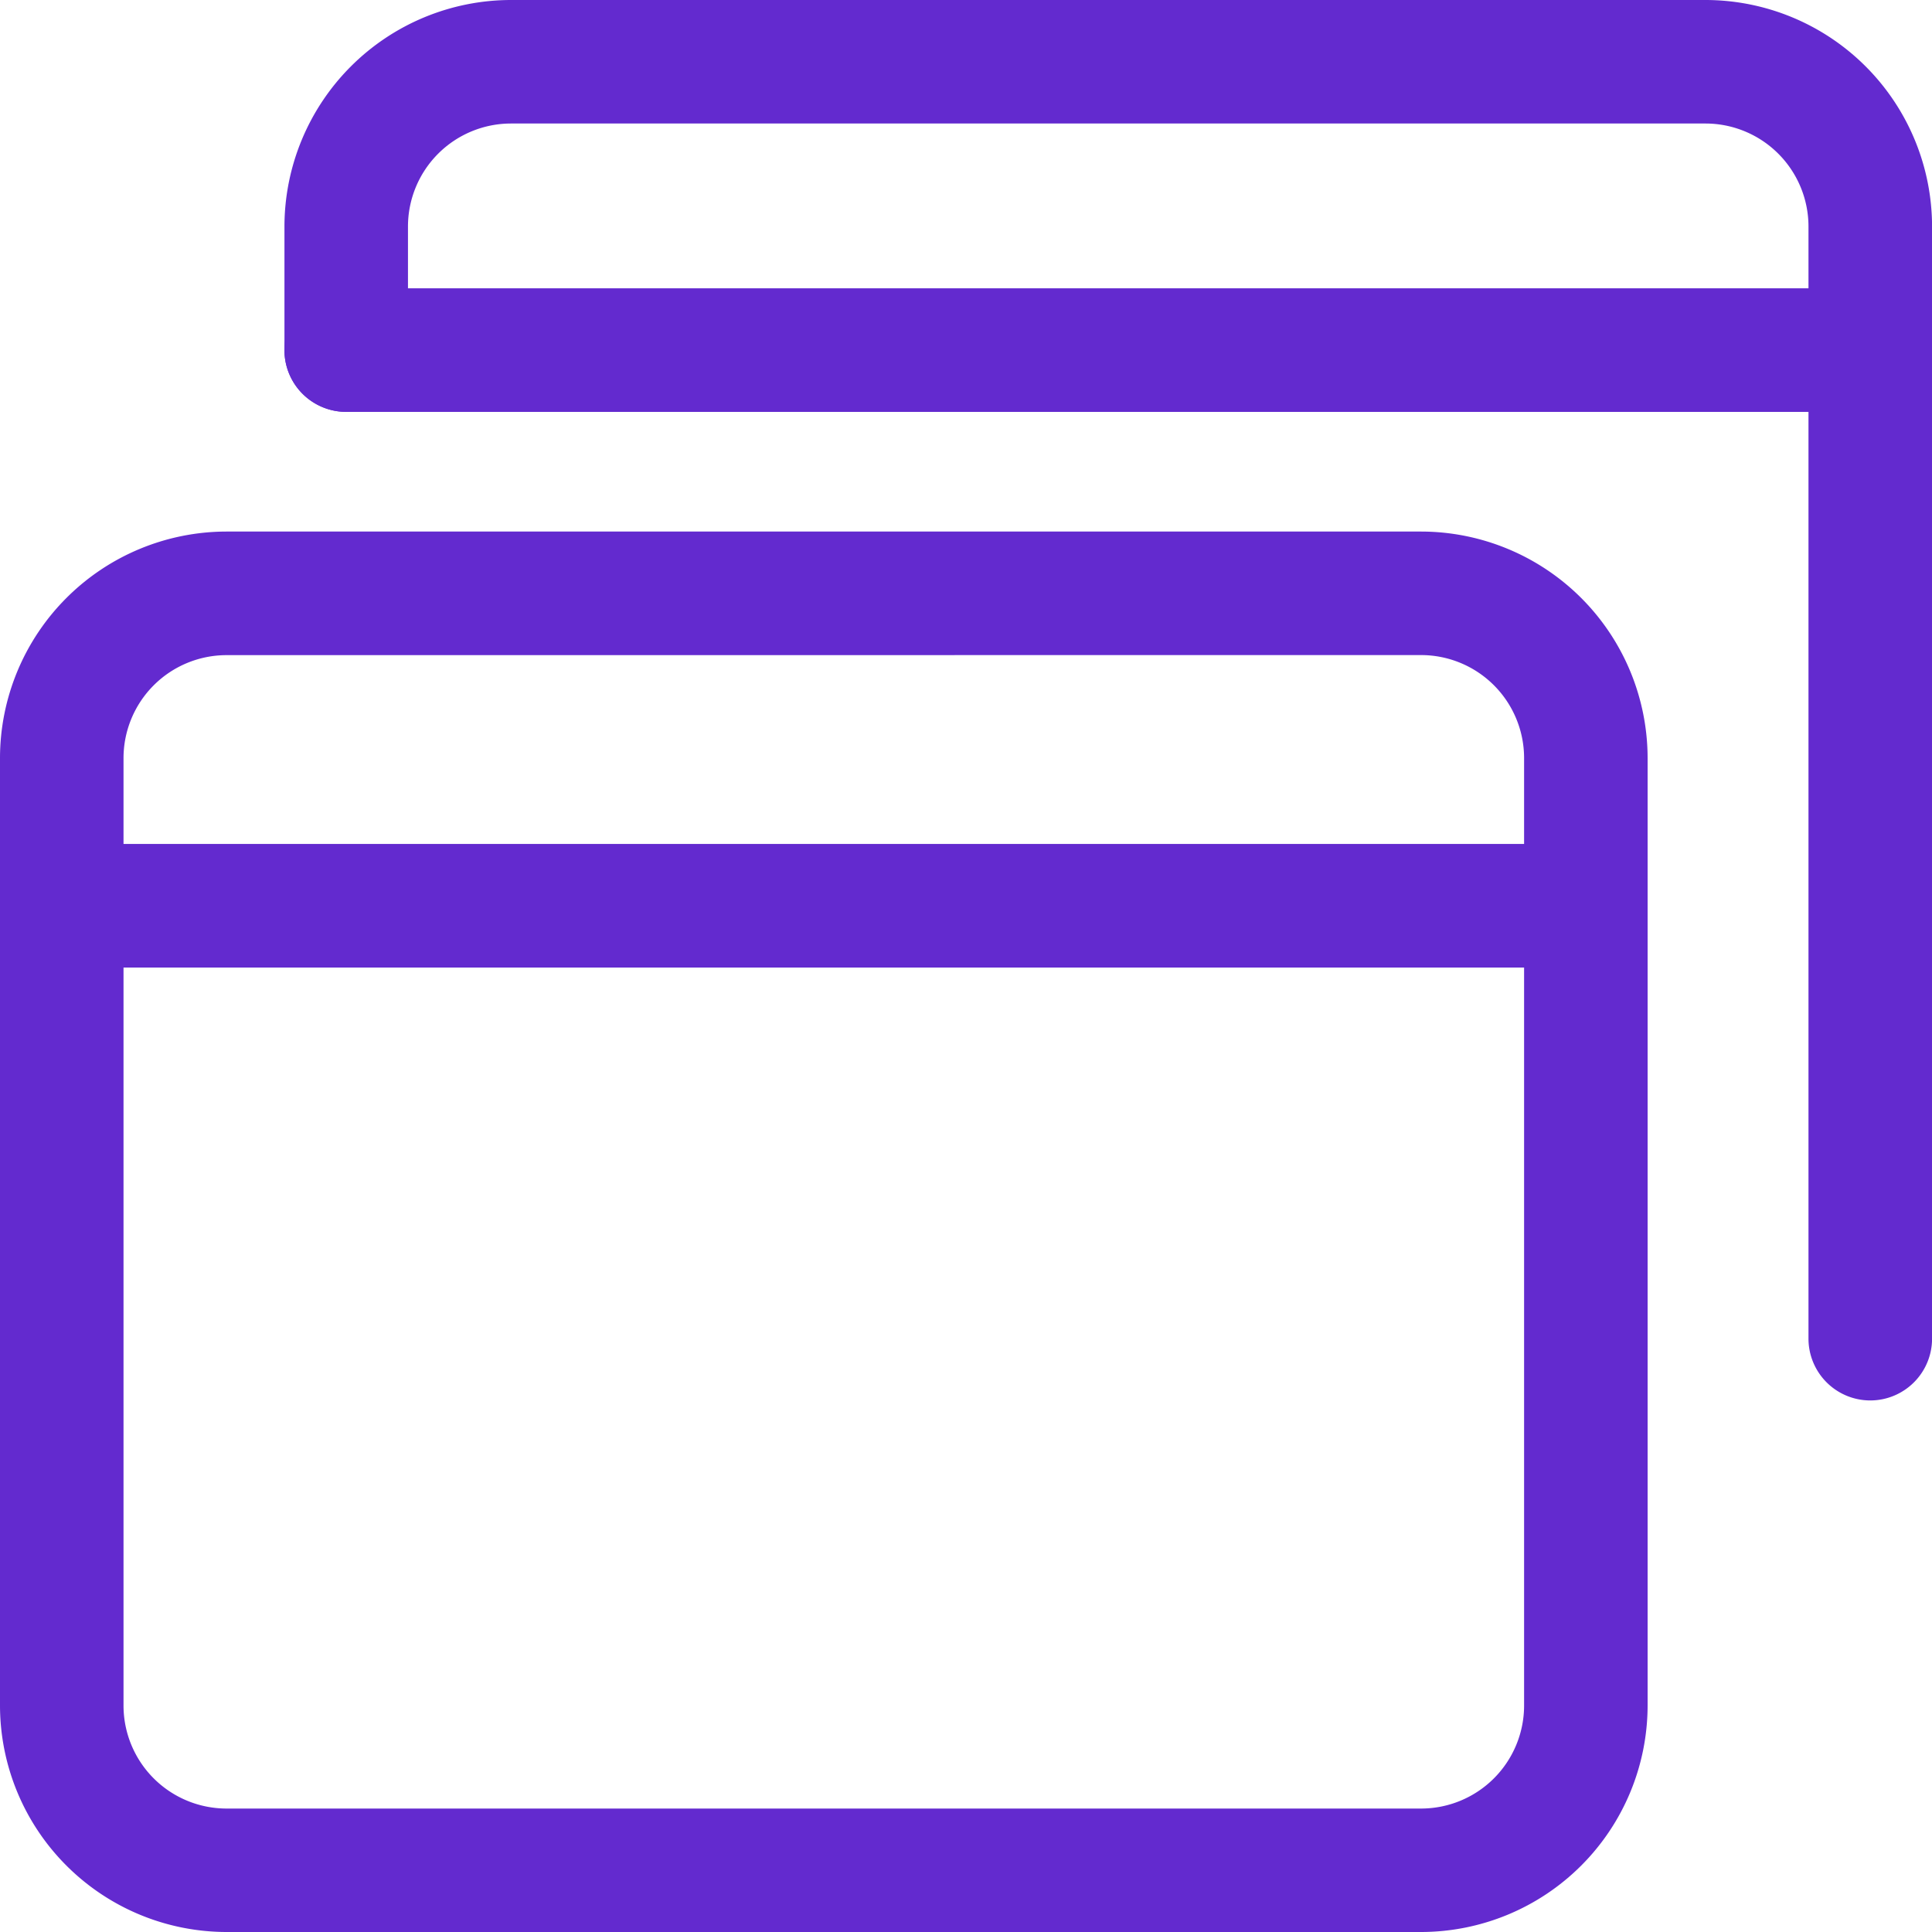 <svg id="multiple" xmlns="http://www.w3.org/2000/svg" width="30" height="30" viewBox="0 0 30 30">
  <g id="Group_55" data-name="Group 55" transform="translate(0 8.254)">
    <path id="Path_129" data-name="Path 129" d="M22.066,28.746H3.518A3.521,3.521,0,0,1,0,25.228V10.518A3.521,3.521,0,0,1,3.518,7H22.066a3.521,3.521,0,0,1,3.518,3.518v14.71A3.521,3.521,0,0,1,22.066,28.746ZM3.518,8.919a1.6,1.6,0,0,0-1.6,1.6v14.71a1.6,1.6,0,0,0,1.6,1.6H22.066a1.6,1.6,0,0,0,1.6-1.6V10.518a1.6,1.6,0,0,0-1.6-1.6Z" transform="translate(0 -7)" fill="#632acf"/>
  </g>
  <g id="Group_56" data-name="Group 56" transform="translate(0 13.105)">
    <path id="Path_130" data-name="Path 130" d="M24.624,12.419H.959a.959.959,0,0,1,0-1.919H24.624a.959.959,0,0,1,0,1.919Z" transform="translate(0 -10.5)" fill="#632acf"/>
  </g>
  <g id="Group_57" data-name="Group 57" transform="translate(4.417)">
    <path id="Path_131" data-name="Path 131" d="M28.624,21.746a.96.96,0,0,1-.959-.959V3.518a1.6,1.6,0,0,0-1.6-1.6H7.518a1.6,1.6,0,0,0-1.6,1.6V5.436A.959.959,0,0,1,4,5.436V3.518A3.521,3.521,0,0,1,7.518,0H26.066a3.521,3.521,0,0,1,3.518,3.518V20.786A.96.96,0,0,1,28.624,21.746Z" transform="translate(-4 0)" fill="#632acf"/>
  </g>
  <g id="Group_58" data-name="Group 58" transform="translate(4.417 4.477)">
    <path id="Path_132" data-name="Path 132" d="M28.624,5.419H4.959a.959.959,0,1,1,0-1.919H28.624a.959.959,0,1,1,0,1.919Z" transform="translate(-4 -3.5)" fill="#632acf"/>
  </g>
</svg>
